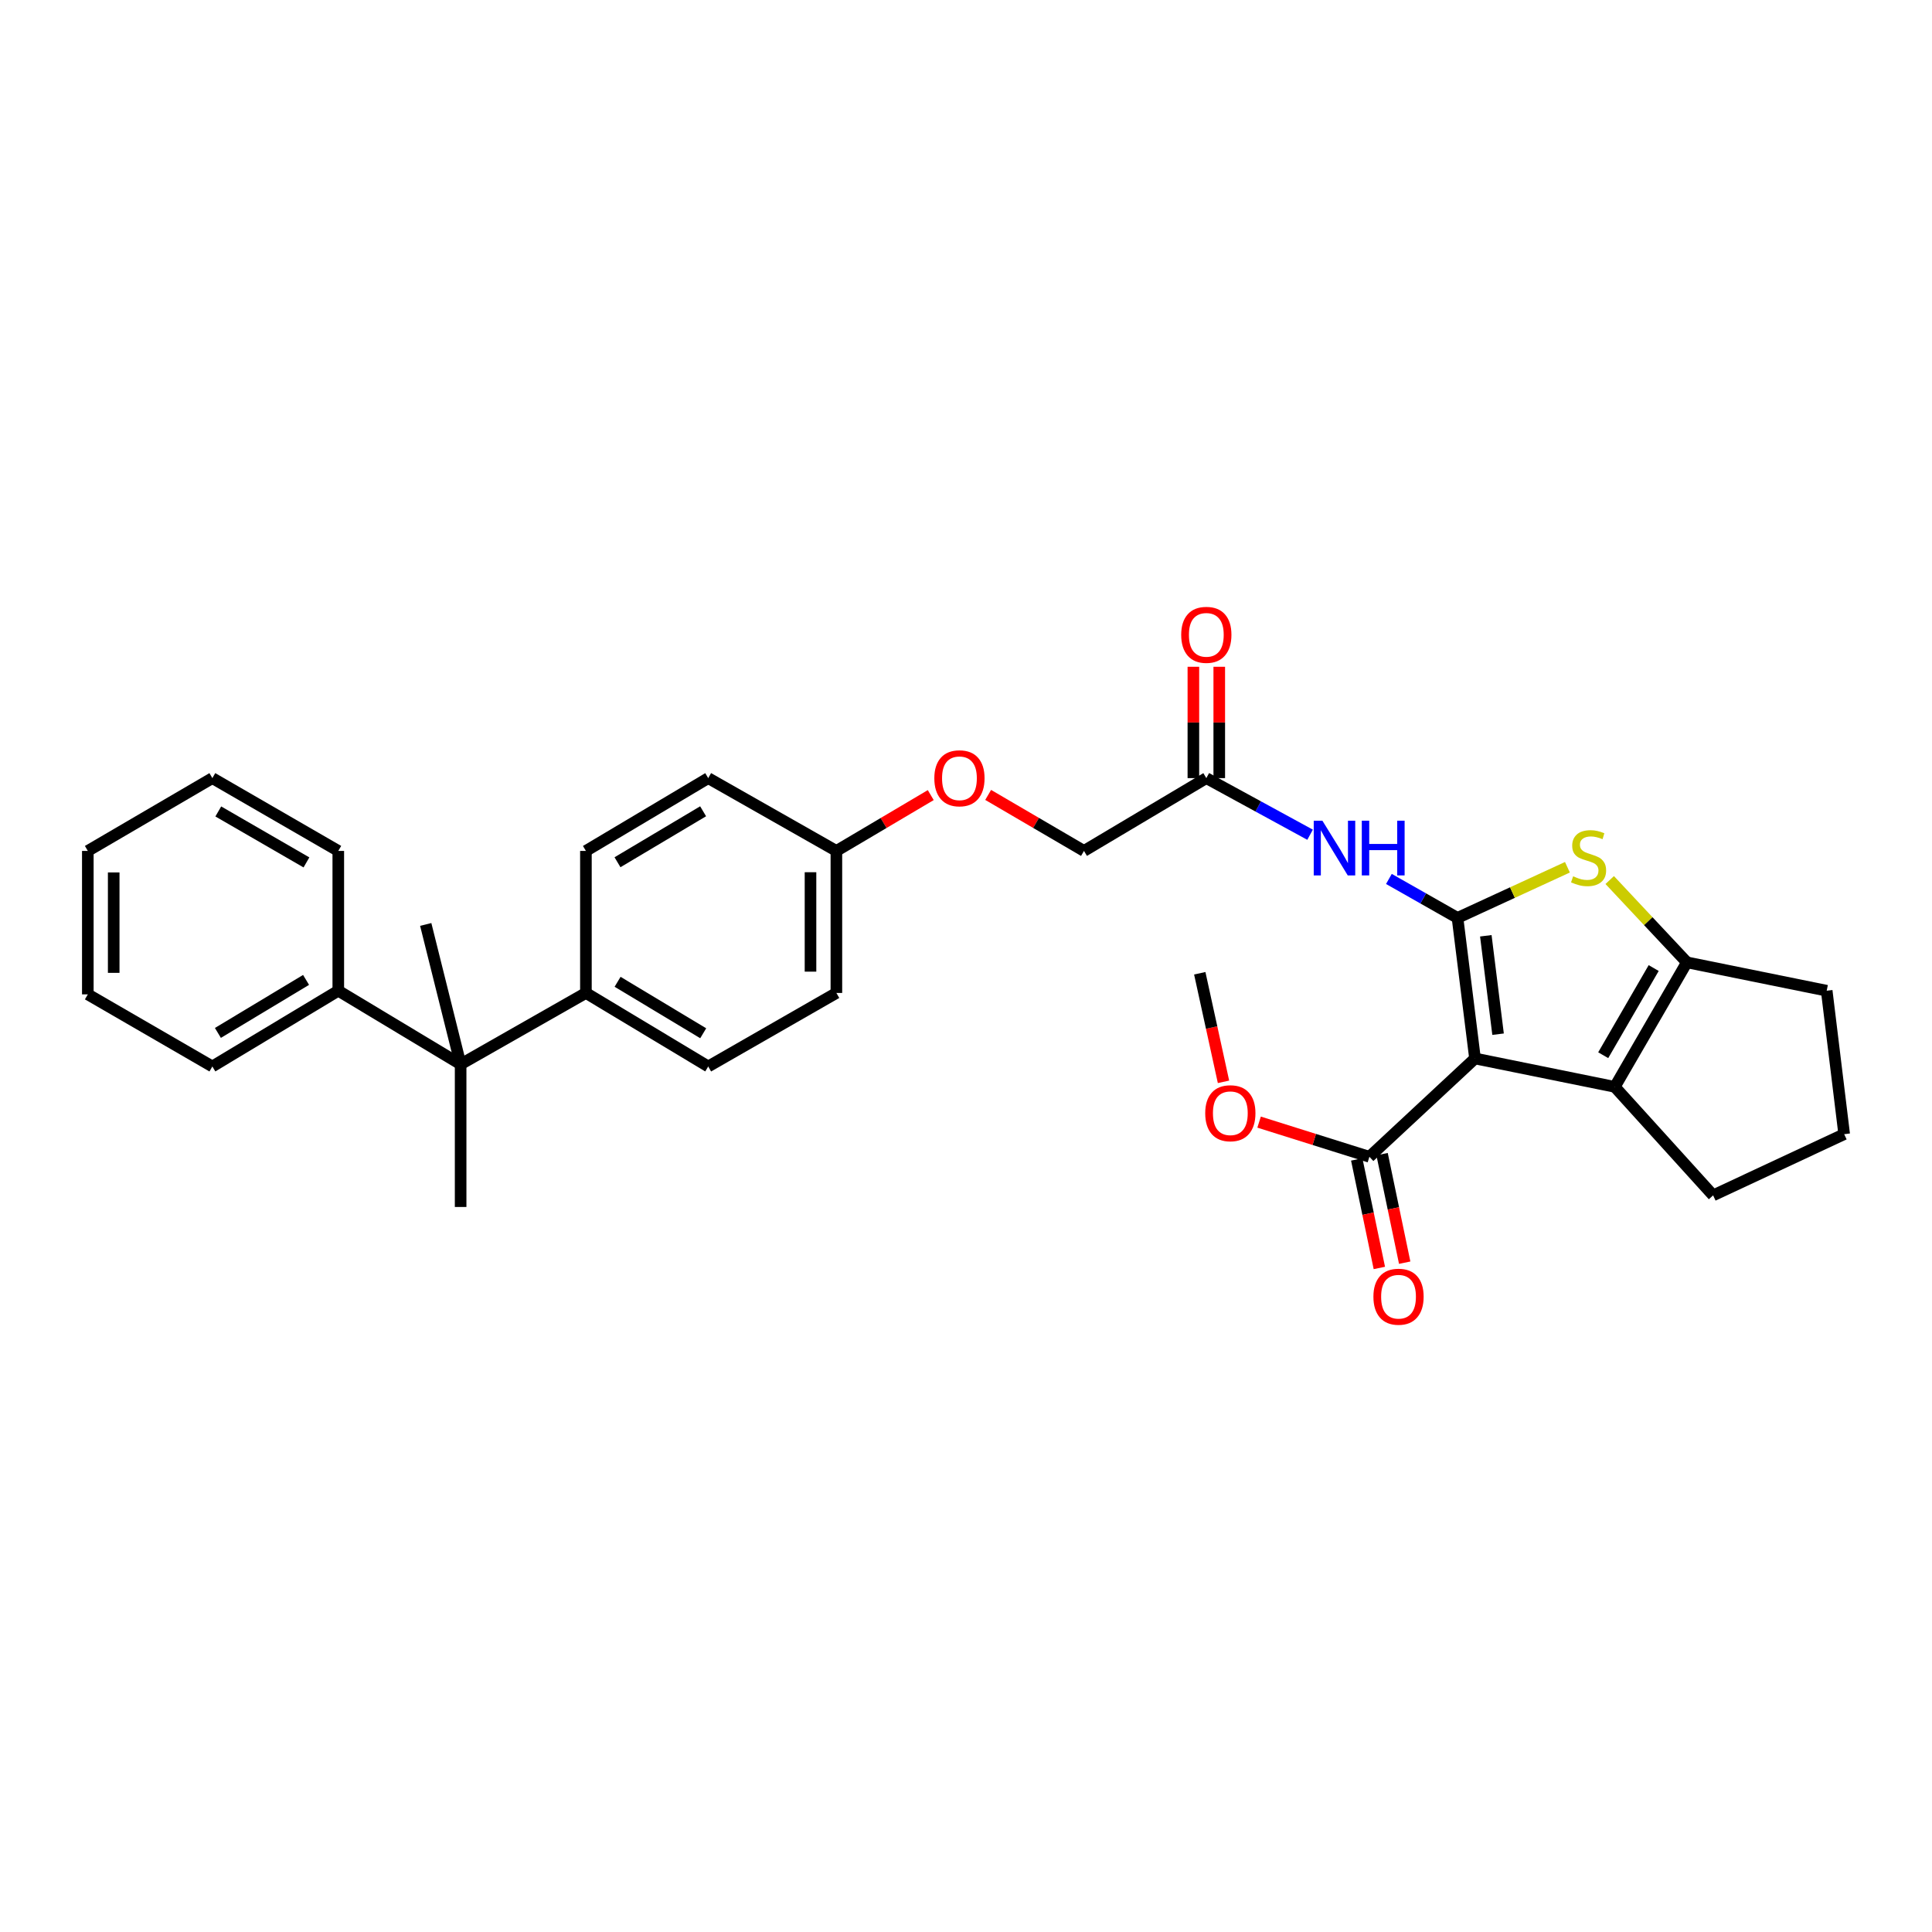 <?xml version='1.0' encoding='iso-8859-1'?>
<svg version='1.1' baseProfile='full'
              xmlns='http://www.w3.org/2000/svg'
                      xmlns:rdkit='http://www.rdkit.org/xml'
                      xmlns:xlink='http://www.w3.org/1999/xlink'
                  xml:space='preserve'
width='1000px' height='1000px' viewBox='0 0 1000 1000'>
<!-- END OF HEADER -->
<rect style='opacity:1.0;fill:#FFFFFF;stroke:none' width='1000' height='1000' x='0' y='0'> </rect>
<path class='bond-0' d='M 754.405,475.098 L 763.463,547.865' style='fill:none;fill-rule:evenodd;stroke:#000000;stroke-width:6px;stroke-linecap:butt;stroke-linejoin:miter;stroke-opacity:1' />
<path class='bond-0' d='M 769.058,484.358 L 775.398,535.295' style='fill:none;fill-rule:evenodd;stroke:#000000;stroke-width:6px;stroke-linecap:butt;stroke-linejoin:miter;stroke-opacity:1' />
<path class='bond-1' d='M 754.405,475.098 L 782.851,461.994' style='fill:none;fill-rule:evenodd;stroke:#000000;stroke-width:6px;stroke-linecap:butt;stroke-linejoin:miter;stroke-opacity:1' />
<path class='bond-1' d='M 782.851,461.994 L 811.297,448.889' style='fill:none;fill-rule:evenodd;stroke:#CCCC00;stroke-width:6px;stroke-linecap:butt;stroke-linejoin:miter;stroke-opacity:1' />
<path class='bond-4' d='M 754.405,475.098 L 736.65,465.019' style='fill:none;fill-rule:evenodd;stroke:#000000;stroke-width:6px;stroke-linecap:butt;stroke-linejoin:miter;stroke-opacity:1' />
<path class='bond-4' d='M 736.65,465.019 L 718.894,454.939' style='fill:none;fill-rule:evenodd;stroke:#0000FF;stroke-width:6px;stroke-linecap:butt;stroke-linejoin:miter;stroke-opacity:1' />
<path class='bond-2' d='M 763.463,547.865 L 835.813,562.556' style='fill:none;fill-rule:evenodd;stroke:#000000;stroke-width:6px;stroke-linecap:butt;stroke-linejoin:miter;stroke-opacity:1' />
<path class='bond-5' d='M 763.463,547.865 L 708.804,598.75' style='fill:none;fill-rule:evenodd;stroke:#000000;stroke-width:6px;stroke-linecap:butt;stroke-linejoin:miter;stroke-opacity:1' />
<path class='bond-3' d='M 833.185,455.511 L 853.161,476.811' style='fill:none;fill-rule:evenodd;stroke:#CCCC00;stroke-width:6px;stroke-linecap:butt;stroke-linejoin:miter;stroke-opacity:1' />
<path class='bond-3' d='M 853.161,476.811 L 873.138,498.111' style='fill:none;fill-rule:evenodd;stroke:#000000;stroke-width:6px;stroke-linecap:butt;stroke-linejoin:miter;stroke-opacity:1' />
<path class='bond-18' d='M 835.813,562.556 L 886.706,618.719' style='fill:none;fill-rule:evenodd;stroke:#000000;stroke-width:6px;stroke-linecap:butt;stroke-linejoin:miter;stroke-opacity:1' />
<path class='bond-31' d='M 835.813,562.556 L 873.138,498.111' style='fill:none;fill-rule:evenodd;stroke:#000000;stroke-width:6px;stroke-linecap:butt;stroke-linejoin:miter;stroke-opacity:1' />
<path class='bond-31' d='M 829.819,546.175 L 855.946,501.063' style='fill:none;fill-rule:evenodd;stroke:#000000;stroke-width:6px;stroke-linecap:butt;stroke-linejoin:miter;stroke-opacity:1' />
<path class='bond-19' d='M 873.138,498.111 L 945.495,512.795' style='fill:none;fill-rule:evenodd;stroke:#000000;stroke-width:6px;stroke-linecap:butt;stroke-linejoin:miter;stroke-opacity:1' />
<path class='bond-7' d='M 678.096,432.058 L 651.243,417.407' style='fill:none;fill-rule:evenodd;stroke:#0000FF;stroke-width:6px;stroke-linecap:butt;stroke-linejoin:miter;stroke-opacity:1' />
<path class='bond-7' d='M 651.243,417.407 L 624.389,402.755' style='fill:none;fill-rule:evenodd;stroke:#000000;stroke-width:6px;stroke-linecap:butt;stroke-linejoin:miter;stroke-opacity:1' />
<path class='bond-9' d='M 702.246,600.116 L 708.098,628.204' style='fill:none;fill-rule:evenodd;stroke:#000000;stroke-width:6px;stroke-linecap:butt;stroke-linejoin:miter;stroke-opacity:1' />
<path class='bond-9' d='M 708.098,628.204 L 713.949,656.292' style='fill:none;fill-rule:evenodd;stroke:#FF0000;stroke-width:6px;stroke-linecap:butt;stroke-linejoin:miter;stroke-opacity:1' />
<path class='bond-9' d='M 715.361,597.384 L 721.213,625.472' style='fill:none;fill-rule:evenodd;stroke:#000000;stroke-width:6px;stroke-linecap:butt;stroke-linejoin:miter;stroke-opacity:1' />
<path class='bond-9' d='M 721.213,625.472 L 727.065,653.559' style='fill:none;fill-rule:evenodd;stroke:#FF0000;stroke-width:6px;stroke-linecap:butt;stroke-linejoin:miter;stroke-opacity:1' />
<path class='bond-17' d='M 708.804,598.75 L 680.254,589.777' style='fill:none;fill-rule:evenodd;stroke:#000000;stroke-width:6px;stroke-linecap:butt;stroke-linejoin:miter;stroke-opacity:1' />
<path class='bond-17' d='M 680.254,589.777 L 651.705,580.803' style='fill:none;fill-rule:evenodd;stroke:#FF0000;stroke-width:6px;stroke-linecap:butt;stroke-linejoin:miter;stroke-opacity:1' />
<path class='bond-6' d='M 238.42,550.879 L 303.268,513.948' style='fill:none;fill-rule:evenodd;stroke:#000000;stroke-width:6px;stroke-linecap:butt;stroke-linejoin:miter;stroke-opacity:1' />
<path class='bond-10' d='M 238.42,550.879 L 175.098,512.795' style='fill:none;fill-rule:evenodd;stroke:#000000;stroke-width:6px;stroke-linecap:butt;stroke-linejoin:miter;stroke-opacity:1' />
<path class='bond-22' d='M 238.42,550.879 L 238.42,624.732' style='fill:none;fill-rule:evenodd;stroke:#000000;stroke-width:6px;stroke-linecap:butt;stroke-linejoin:miter;stroke-opacity:1' />
<path class='bond-23' d='M 238.42,550.879 L 220.357,478.492' style='fill:none;fill-rule:evenodd;stroke:#000000;stroke-width:6px;stroke-linecap:butt;stroke-linejoin:miter;stroke-opacity:1' />
<path class='bond-11' d='M 631.088,402.755 L 631.088,373.939' style='fill:none;fill-rule:evenodd;stroke:#000000;stroke-width:6px;stroke-linecap:butt;stroke-linejoin:miter;stroke-opacity:1' />
<path class='bond-11' d='M 631.088,373.939 L 631.088,345.123' style='fill:none;fill-rule:evenodd;stroke:#FF0000;stroke-width:6px;stroke-linecap:butt;stroke-linejoin:miter;stroke-opacity:1' />
<path class='bond-11' d='M 617.691,402.755 L 617.691,373.939' style='fill:none;fill-rule:evenodd;stroke:#000000;stroke-width:6px;stroke-linecap:butt;stroke-linejoin:miter;stroke-opacity:1' />
<path class='bond-11' d='M 617.691,373.939 L 617.691,345.123' style='fill:none;fill-rule:evenodd;stroke:#FF0000;stroke-width:6px;stroke-linecap:butt;stroke-linejoin:miter;stroke-opacity:1' />
<path class='bond-15' d='M 624.389,402.755 L 561.067,440.437' style='fill:none;fill-rule:evenodd;stroke:#000000;stroke-width:6px;stroke-linecap:butt;stroke-linejoin:miter;stroke-opacity:1' />
<path class='bond-8' d='M 303.268,513.948 L 366.575,552.003' style='fill:none;fill-rule:evenodd;stroke:#000000;stroke-width:6px;stroke-linecap:butt;stroke-linejoin:miter;stroke-opacity:1' />
<path class='bond-8' d='M 319.666,508.175 L 363.981,534.813' style='fill:none;fill-rule:evenodd;stroke:#000000;stroke-width:6px;stroke-linecap:butt;stroke-linejoin:miter;stroke-opacity:1' />
<path class='bond-33' d='M 303.268,513.948 L 303.268,440.437' style='fill:none;fill-rule:evenodd;stroke:#000000;stroke-width:6px;stroke-linecap:butt;stroke-linejoin:miter;stroke-opacity:1' />
<path class='bond-25' d='M 175.098,512.795 L 109.915,552.003' style='fill:none;fill-rule:evenodd;stroke:#000000;stroke-width:6px;stroke-linecap:butt;stroke-linejoin:miter;stroke-opacity:1' />
<path class='bond-25' d='M 158.415,507.196 L 112.788,534.642' style='fill:none;fill-rule:evenodd;stroke:#000000;stroke-width:6px;stroke-linecap:butt;stroke-linejoin:miter;stroke-opacity:1' />
<path class='bond-26' d='M 175.098,512.795 L 175.098,440.437' style='fill:none;fill-rule:evenodd;stroke:#000000;stroke-width:6px;stroke-linecap:butt;stroke-linejoin:miter;stroke-opacity:1' />
<path class='bond-12' d='M 303.268,440.437 L 366.575,402.755' style='fill:none;fill-rule:evenodd;stroke:#000000;stroke-width:6px;stroke-linecap:butt;stroke-linejoin:miter;stroke-opacity:1' />
<path class='bond-12' d='M 319.616,446.297 L 363.932,419.919' style='fill:none;fill-rule:evenodd;stroke:#000000;stroke-width:6px;stroke-linecap:butt;stroke-linejoin:miter;stroke-opacity:1' />
<path class='bond-13' d='M 366.575,552.003 L 432.912,513.948' style='fill:none;fill-rule:evenodd;stroke:#000000;stroke-width:6px;stroke-linecap:butt;stroke-linejoin:miter;stroke-opacity:1' />
<path class='bond-14' d='M 511.473,411.446 L 536.27,425.942' style='fill:none;fill-rule:evenodd;stroke:#FF0000;stroke-width:6px;stroke-linecap:butt;stroke-linejoin:miter;stroke-opacity:1' />
<path class='bond-14' d='M 536.27,425.942 L 561.067,440.437' style='fill:none;fill-rule:evenodd;stroke:#000000;stroke-width:6px;stroke-linecap:butt;stroke-linejoin:miter;stroke-opacity:1' />
<path class='bond-16' d='M 481.756,411.541 L 457.334,425.989' style='fill:none;fill-rule:evenodd;stroke:#FF0000;stroke-width:6px;stroke-linecap:butt;stroke-linejoin:miter;stroke-opacity:1' />
<path class='bond-16' d='M 457.334,425.989 L 432.912,440.437' style='fill:none;fill-rule:evenodd;stroke:#000000;stroke-width:6px;stroke-linecap:butt;stroke-linejoin:miter;stroke-opacity:1' />
<path class='bond-20' d='M 432.912,440.437 L 366.575,402.755' style='fill:none;fill-rule:evenodd;stroke:#000000;stroke-width:6px;stroke-linecap:butt;stroke-linejoin:miter;stroke-opacity:1' />
<path class='bond-21' d='M 432.912,440.437 L 432.912,513.948' style='fill:none;fill-rule:evenodd;stroke:#000000;stroke-width:6px;stroke-linecap:butt;stroke-linejoin:miter;stroke-opacity:1' />
<path class='bond-21' d='M 419.515,451.464 L 419.515,502.922' style='fill:none;fill-rule:evenodd;stroke:#000000;stroke-width:6px;stroke-linecap:butt;stroke-linejoin:miter;stroke-opacity:1' />
<path class='bond-27' d='M 633.282,559.953 L 627.139,531.856' style='fill:none;fill-rule:evenodd;stroke:#FF0000;stroke-width:6px;stroke-linecap:butt;stroke-linejoin:miter;stroke-opacity:1' />
<path class='bond-27' d='M 627.139,531.856 L 620.995,503.759' style='fill:none;fill-rule:evenodd;stroke:#000000;stroke-width:6px;stroke-linecap:butt;stroke-linejoin:miter;stroke-opacity:1' />
<path class='bond-32' d='M 886.706,618.719 L 954.545,587.043' style='fill:none;fill-rule:evenodd;stroke:#000000;stroke-width:6px;stroke-linecap:butt;stroke-linejoin:miter;stroke-opacity:1' />
<path class='bond-24' d='M 945.495,512.795 L 954.545,587.043' style='fill:none;fill-rule:evenodd;stroke:#000000;stroke-width:6px;stroke-linecap:butt;stroke-linejoin:miter;stroke-opacity:1' />
<path class='bond-28' d='M 109.915,552.003 L 45.455,514.685' style='fill:none;fill-rule:evenodd;stroke:#000000;stroke-width:6px;stroke-linecap:butt;stroke-linejoin:miter;stroke-opacity:1' />
<path class='bond-29' d='M 175.098,440.437 L 109.915,402.755' style='fill:none;fill-rule:evenodd;stroke:#000000;stroke-width:6px;stroke-linecap:butt;stroke-linejoin:miter;stroke-opacity:1' />
<path class='bond-29' d='M 158.616,446.383 L 112.988,420.006' style='fill:none;fill-rule:evenodd;stroke:#000000;stroke-width:6px;stroke-linecap:butt;stroke-linejoin:miter;stroke-opacity:1' />
<path class='bond-34' d='M 45.455,514.685 L 45.455,440.437' style='fill:none;fill-rule:evenodd;stroke:#000000;stroke-width:6px;stroke-linecap:butt;stroke-linejoin:miter;stroke-opacity:1' />
<path class='bond-34' d='M 58.851,503.548 L 58.851,451.575' style='fill:none;fill-rule:evenodd;stroke:#000000;stroke-width:6px;stroke-linecap:butt;stroke-linejoin:miter;stroke-opacity:1' />
<path class='bond-30' d='M 109.915,402.755 L 45.455,440.437' style='fill:none;fill-rule:evenodd;stroke:#000000;stroke-width:6px;stroke-linecap:butt;stroke-linejoin:miter;stroke-opacity:1' />
<path  class='atom-2' d='M 814.245 453.566
Q 814.565 453.686, 815.885 454.246
Q 817.205 454.806, 818.645 455.166
Q 820.125 455.486, 821.565 455.486
Q 824.245 455.486, 825.805 454.206
Q 827.365 452.886, 827.365 450.606
Q 827.365 449.046, 826.565 448.086
Q 825.805 447.126, 824.605 446.606
Q 823.405 446.086, 821.405 445.486
Q 818.885 444.726, 817.365 444.006
Q 815.885 443.286, 814.805 441.766
Q 813.765 440.246, 813.765 437.686
Q 813.765 434.126, 816.165 431.926
Q 818.605 429.726, 823.405 429.726
Q 826.685 429.726, 830.405 431.286
L 829.485 434.366
Q 826.085 432.966, 823.525 432.966
Q 820.765 432.966, 819.245 434.126
Q 817.725 435.246, 817.765 437.206
Q 817.765 438.726, 818.525 439.646
Q 819.325 440.566, 820.445 441.086
Q 821.605 441.606, 823.525 442.206
Q 826.085 443.006, 827.605 443.806
Q 829.125 444.606, 830.205 446.246
Q 831.325 447.846, 831.325 450.606
Q 831.325 454.526, 828.685 456.646
Q 826.085 458.726, 821.725 458.726
Q 819.205 458.726, 817.285 458.166
Q 815.405 457.646, 813.165 456.726
L 814.245 453.566
' fill='#CCCC00'/>
<path  class='atom-5' d='M 684.466 424.789
L 693.746 439.789
Q 694.666 441.269, 696.146 443.949
Q 697.626 446.629, 697.706 446.789
L 697.706 424.789
L 701.466 424.789
L 701.466 453.109
L 697.586 453.109
L 687.626 436.709
Q 686.466 434.789, 685.226 432.589
Q 684.026 430.389, 683.666 429.709
L 683.666 453.109
L 679.986 453.109
L 679.986 424.789
L 684.466 424.789
' fill='#0000FF'/>
<path  class='atom-5' d='M 704.866 424.789
L 708.706 424.789
L 708.706 436.829
L 723.186 436.829
L 723.186 424.789
L 727.026 424.789
L 727.026 453.109
L 723.186 453.109
L 723.186 440.029
L 708.706 440.029
L 708.706 453.109
L 704.866 453.109
L 704.866 424.789
' fill='#0000FF'/>
<path  class='atom-10' d='M 710.875 671.173
Q 710.875 664.373, 714.235 660.573
Q 717.595 656.773, 723.875 656.773
Q 730.155 656.773, 733.515 660.573
Q 736.875 664.373, 736.875 671.173
Q 736.875 678.053, 733.475 681.973
Q 730.075 685.853, 723.875 685.853
Q 717.635 685.853, 714.235 681.973
Q 710.875 678.093, 710.875 671.173
M 723.875 682.653
Q 728.195 682.653, 730.515 679.773
Q 732.875 676.853, 732.875 671.173
Q 732.875 665.613, 730.515 662.813
Q 728.195 659.973, 723.875 659.973
Q 719.555 659.973, 717.195 662.773
Q 714.875 665.573, 714.875 671.173
Q 714.875 676.893, 717.195 679.773
Q 719.555 682.653, 723.875 682.653
' fill='#FF0000'/>
<path  class='atom-12' d='M 611.389 328.587
Q 611.389 321.787, 614.749 317.987
Q 618.109 314.187, 624.389 314.187
Q 630.669 314.187, 634.029 317.987
Q 637.389 321.787, 637.389 328.587
Q 637.389 335.467, 633.989 339.387
Q 630.589 343.267, 624.389 343.267
Q 618.149 343.267, 614.749 339.387
Q 611.389 335.507, 611.389 328.587
M 624.389 340.067
Q 628.709 340.067, 631.029 337.187
Q 633.389 334.267, 633.389 328.587
Q 633.389 323.027, 631.029 320.227
Q 628.709 317.387, 624.389 317.387
Q 620.069 317.387, 617.709 320.187
Q 615.389 322.987, 615.389 328.587
Q 615.389 334.307, 617.709 337.187
Q 620.069 340.067, 624.389 340.067
' fill='#FF0000'/>
<path  class='atom-15' d='M 483.606 402.835
Q 483.606 396.035, 486.966 392.235
Q 490.326 388.435, 496.606 388.435
Q 502.886 388.435, 506.246 392.235
Q 509.606 396.035, 509.606 402.835
Q 509.606 409.715, 506.206 413.635
Q 502.806 417.515, 496.606 417.515
Q 490.366 417.515, 486.966 413.635
Q 483.606 409.755, 483.606 402.835
M 496.606 414.315
Q 500.926 414.315, 503.246 411.435
Q 505.606 408.515, 505.606 402.835
Q 505.606 397.275, 503.246 394.475
Q 500.926 391.635, 496.606 391.635
Q 492.286 391.635, 489.926 394.435
Q 487.606 397.235, 487.606 402.835
Q 487.606 408.555, 489.926 411.435
Q 492.286 414.315, 496.606 414.315
' fill='#FF0000'/>
<path  class='atom-18' d='M 623.818 576.204
Q 623.818 569.404, 627.178 565.604
Q 630.538 561.804, 636.818 561.804
Q 643.098 561.804, 646.458 565.604
Q 649.818 569.404, 649.818 576.204
Q 649.818 583.084, 646.418 587.004
Q 643.018 590.884, 636.818 590.884
Q 630.578 590.884, 627.178 587.004
Q 623.818 583.124, 623.818 576.204
M 636.818 587.684
Q 641.138 587.684, 643.458 584.804
Q 645.818 581.884, 645.818 576.204
Q 645.818 570.644, 643.458 567.844
Q 641.138 565.004, 636.818 565.004
Q 632.498 565.004, 630.138 567.804
Q 627.818 570.604, 627.818 576.204
Q 627.818 581.924, 630.138 584.804
Q 632.498 587.684, 636.818 587.684
' fill='#FF0000'/>
</svg>
